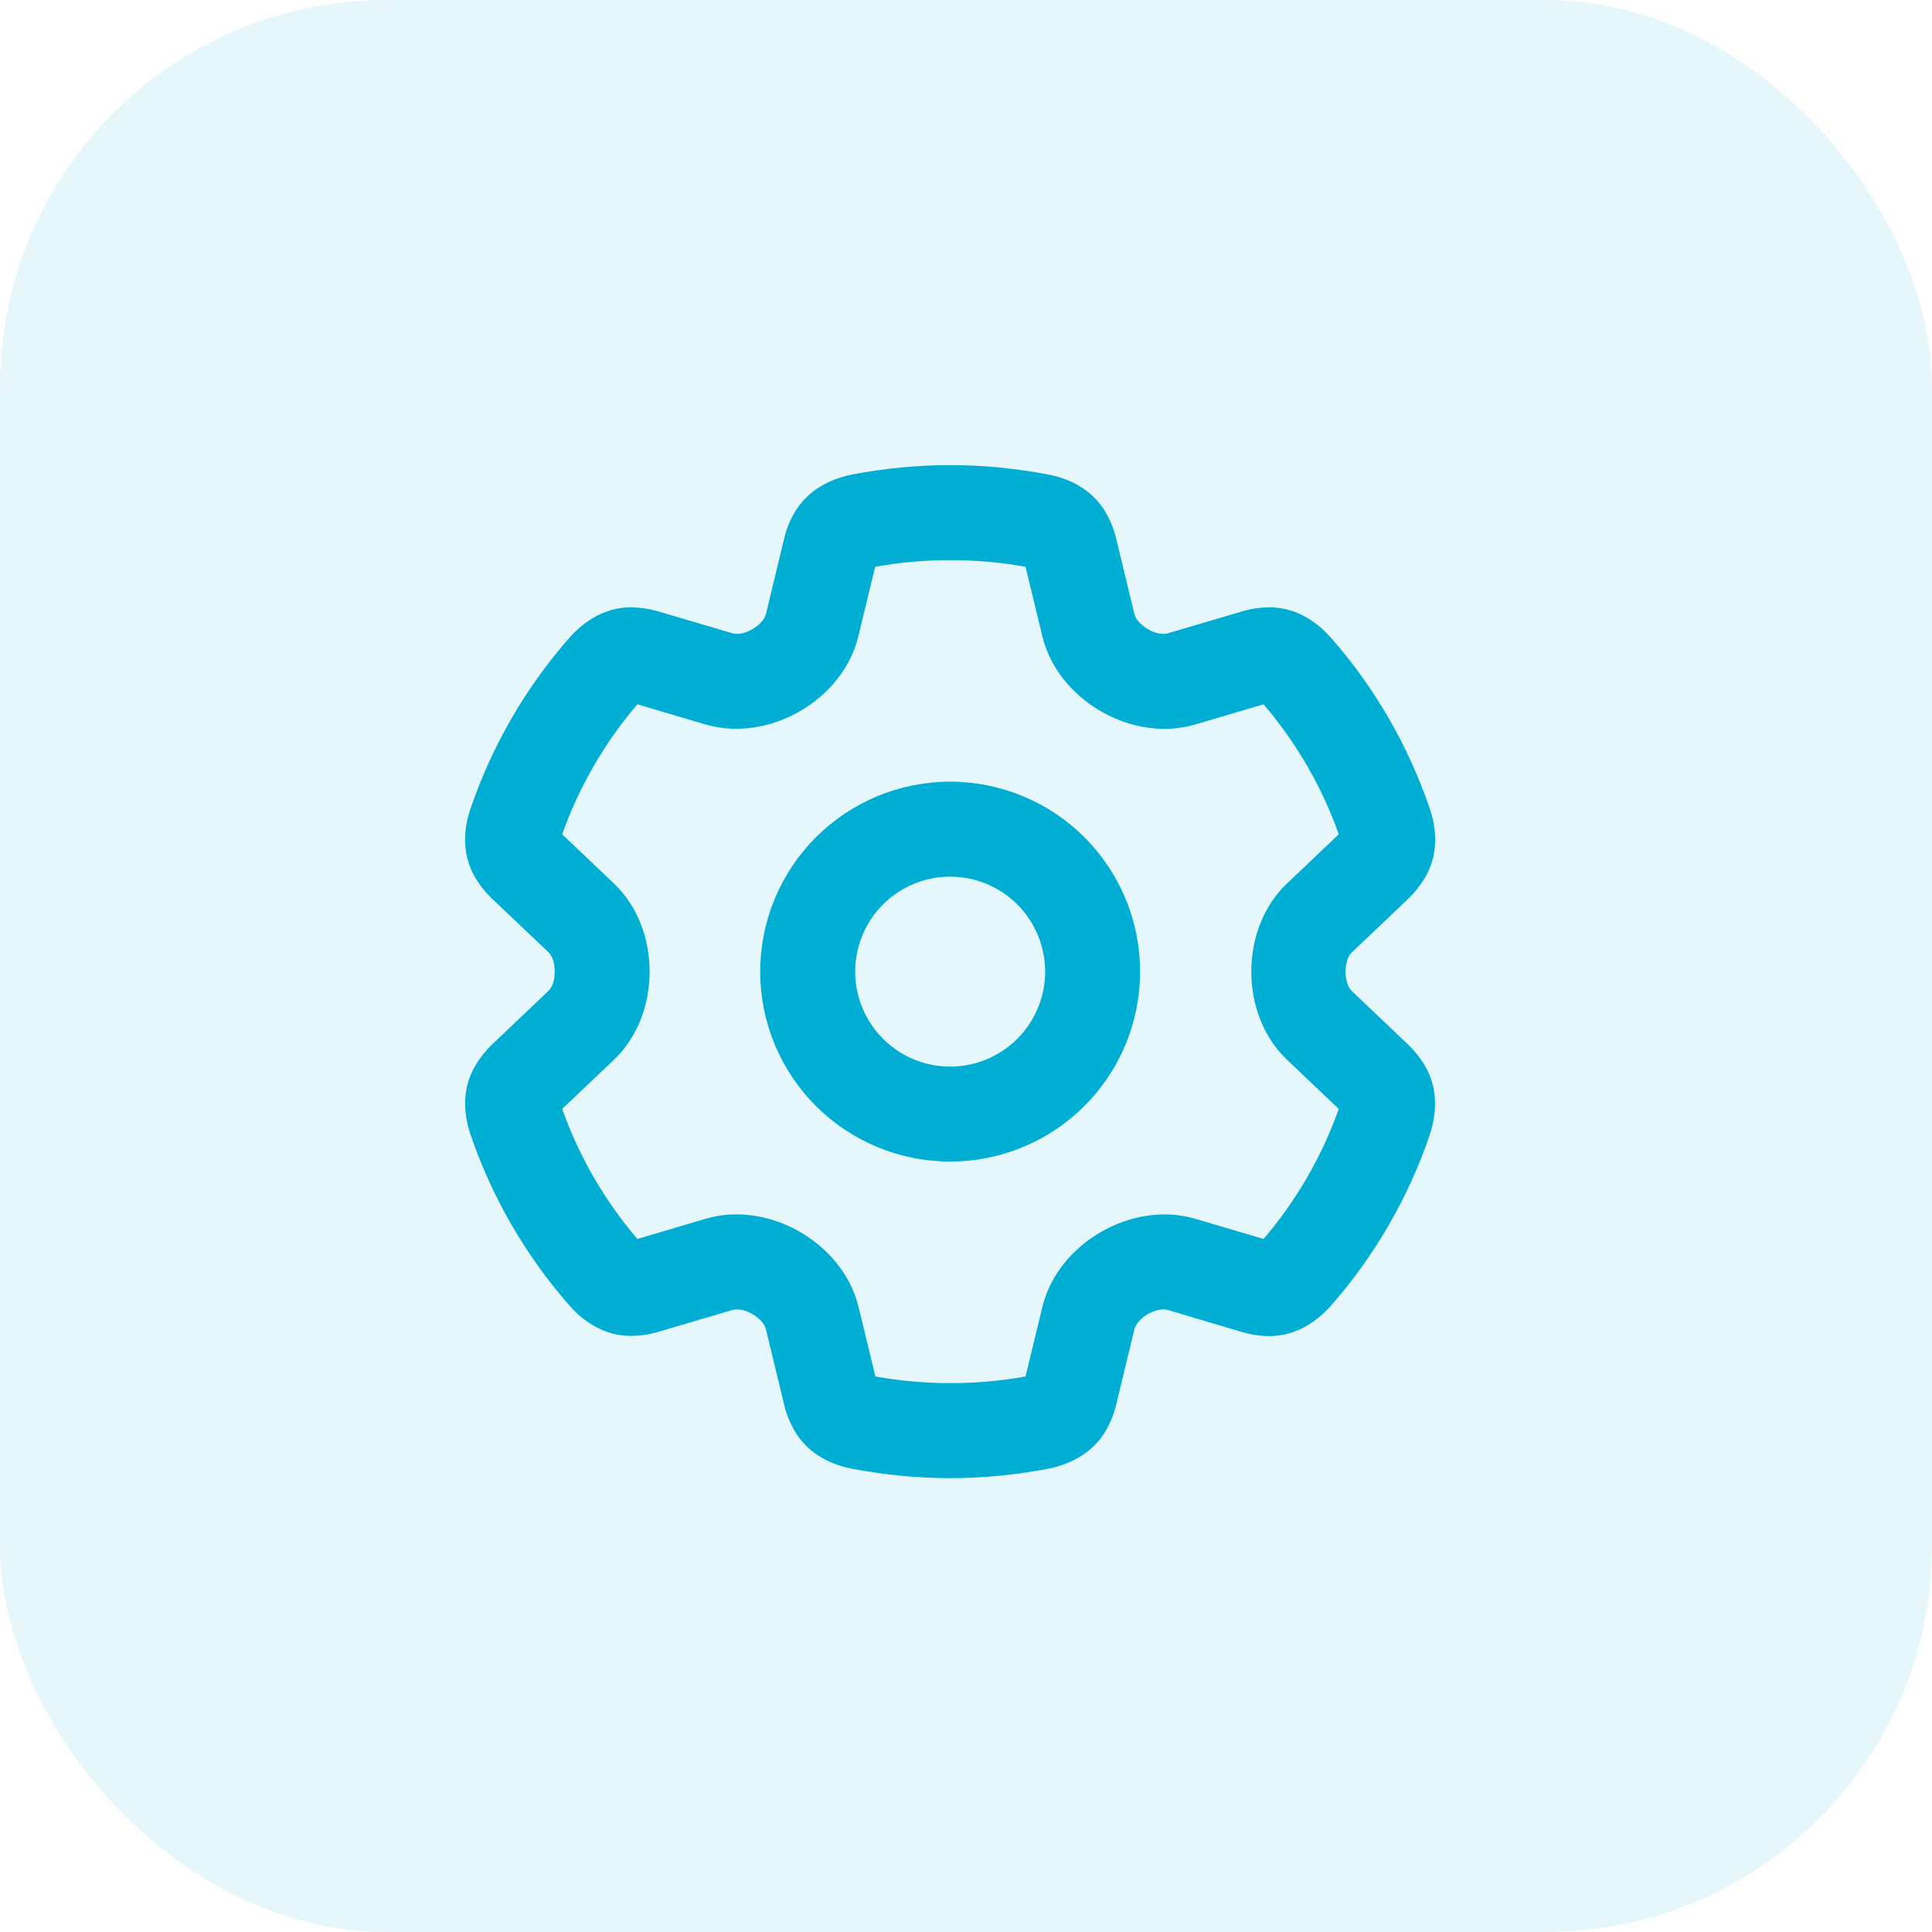 <svg xmlns="http://www.w3.org/2000/svg" width="54" height="54" viewBox="0 0 54 54" fill="none"><rect width="54" height="54" rx="10.8" fill="#01AED3" fill-opacity="0.1"></rect><path d="M26.557 13C27.497 13 28.415 13.094 29.311 13.265C29.748 13.348 30.517 13.603 30.937 14.377C31.048 14.582 31.136 14.797 31.192 15.03L31.706 17.159C31.783 17.479 32.325 17.795 32.641 17.701L34.742 17.081C34.963 17.015 35.19 16.982 35.417 16.976C36.307 16.948 36.91 17.496 37.203 17.828C38.425 19.216 39.365 20.847 39.962 22.6C40.106 23.021 40.272 23.806 39.813 24.558C39.691 24.757 39.542 24.945 39.371 25.111L37.783 26.621C37.551 26.842 37.551 27.478 37.783 27.699L39.371 29.209C39.542 29.375 39.691 29.563 39.813 29.762C40.267 30.514 40.101 31.299 39.962 31.72C39.365 33.473 38.425 35.099 37.203 36.492C36.91 36.824 36.301 37.371 35.417 37.344C35.19 37.338 34.963 37.3 34.742 37.239L32.641 36.614C32.325 36.52 31.783 36.835 31.706 37.156L31.192 39.285C31.136 39.517 31.048 39.738 30.937 39.937C30.511 40.712 29.743 40.961 29.311 41.049C28.415 41.22 27.497 41.315 26.557 41.315C25.617 41.315 24.699 41.22 23.803 41.049C23.366 40.966 22.598 40.712 22.177 39.937C22.067 39.733 21.978 39.517 21.923 39.285L21.409 37.156C21.331 36.835 20.789 36.52 20.474 36.614L18.373 37.233C18.151 37.3 17.925 37.333 17.698 37.338C16.808 37.366 16.205 36.818 15.912 36.487C14.695 35.099 13.749 33.467 13.152 31.714C13.008 31.294 12.842 30.509 13.302 29.756C13.423 29.557 13.572 29.369 13.744 29.203L15.331 27.694C15.563 27.473 15.563 26.837 15.331 26.615L13.738 25.105C13.567 24.94 13.418 24.752 13.296 24.552C12.842 23.8 13.008 23.015 13.152 22.6C13.749 20.847 14.69 19.221 15.912 17.828C16.205 17.496 16.813 16.948 17.698 16.976C17.925 16.982 18.151 17.02 18.373 17.081L20.474 17.701C20.789 17.795 21.331 17.479 21.409 17.159L21.923 15.03C21.978 14.797 22.067 14.576 22.177 14.377C22.603 13.603 23.372 13.354 23.803 13.265C24.699 13.094 25.617 13 26.557 13ZM24.461 15.842L23.991 17.784C23.56 19.57 21.486 20.764 19.722 20.25L17.814 19.686C16.902 20.753 16.183 21.992 15.713 23.319L17.162 24.696C18.489 25.957 18.489 28.357 17.162 29.618L15.713 30.995C16.183 32.322 16.902 33.561 17.814 34.629L19.727 34.064C21.486 33.545 23.566 34.745 23.997 36.531L24.467 38.472C25.827 38.721 27.304 38.721 28.664 38.472L29.134 36.531C29.566 34.745 31.64 33.55 33.404 34.064L35.317 34.629C36.23 33.561 36.949 32.322 37.419 30.995L35.97 29.618C34.642 28.357 34.642 25.957 35.97 24.696L37.419 23.319C36.949 21.992 36.23 20.753 35.317 19.686L33.404 20.25C31.645 20.77 29.566 19.57 29.134 17.784L28.664 15.842C27.304 15.594 25.827 15.594 24.467 15.842H24.461ZM23.903 27.157C23.903 27.861 24.183 28.536 24.68 29.034C25.178 29.532 25.853 29.812 26.557 29.812C27.261 29.812 27.936 29.532 28.434 29.034C28.932 28.536 29.212 27.861 29.212 27.157C29.212 26.453 28.932 25.778 28.434 25.28C27.936 24.782 27.261 24.503 26.557 24.503C25.853 24.503 25.178 24.782 24.68 25.28C24.183 25.778 23.903 26.453 23.903 27.157ZM26.557 32.466C25.149 32.466 23.799 31.907 22.803 30.911C21.808 29.916 21.248 28.565 21.248 27.157C21.248 25.749 21.808 24.399 22.803 23.403C23.799 22.408 25.149 21.848 26.557 21.848C27.965 21.848 29.316 22.408 30.311 23.403C31.307 24.399 31.866 25.749 31.866 27.157C31.866 28.565 31.307 29.916 30.311 30.911C29.316 31.907 27.965 32.466 26.557 32.466Z" fill="#01AED3"></path></svg>